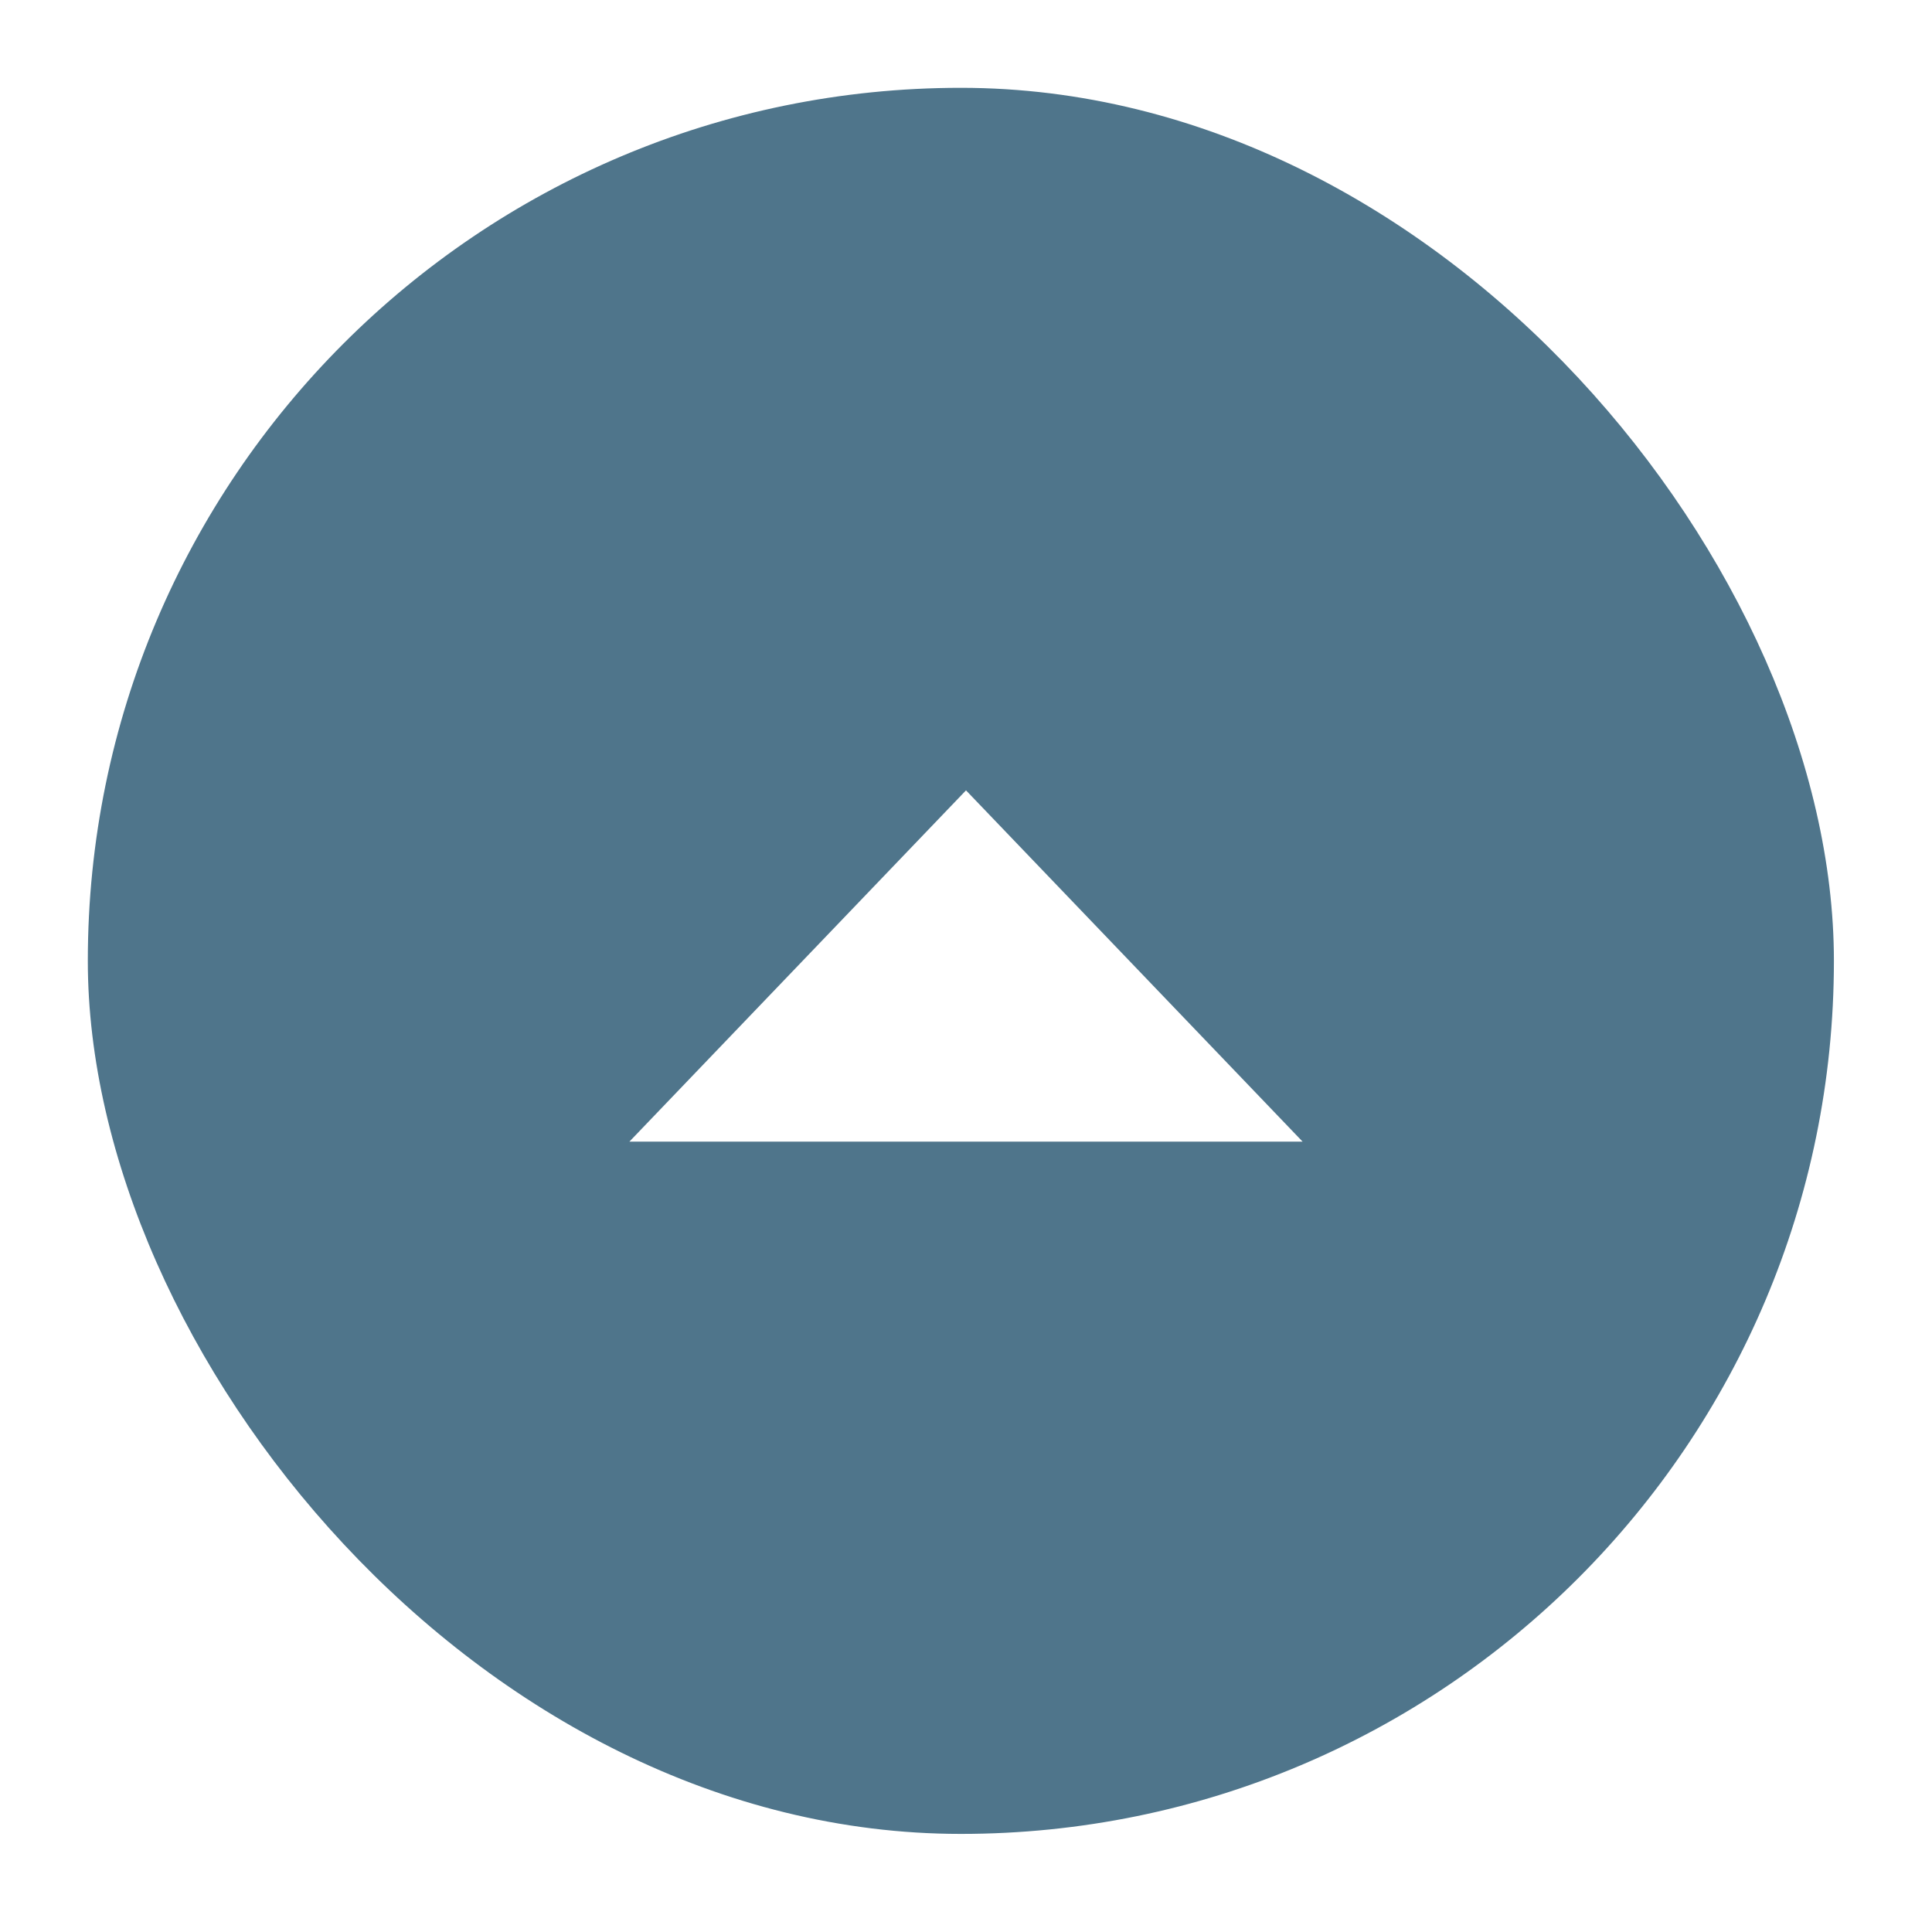 <svg width="22px" height="22px" viewBox="0 0 22 22" version="1.1" xmlns="http://www.w3.org/2000/svg" xmlns:xlink="http://www.w3.org/1999/xlink">
    <defs>
        <filter x="-20.0%" y="-20.0%" width="140.0%" height="140.0%" filterUnits="objectBoundingBox" id="filter-1">
            <feOffset dx="1" dy="1" in="SourceAlpha" result="shadowOffsetOuter1"></feOffset>
            <feGaussianBlur stdDeviation="0.5" in="shadowOffsetOuter1" result="shadowBlurOuter1"></feGaussianBlur>
            <feColorMatrix values="0 0 0 0 0   0 0 0 0 0   0 0 0 0 0  0 0 0 0.236 0" type="matrix" in="shadowBlurOuter1" result="shadowMatrixOuter1"></feColorMatrix>
            <feMerge>
                <feMergeNode in="shadowMatrixOuter1"></feMergeNode>
                <feMergeNode in="SourceGraphic"></feMergeNode>
            </feMerge>
        </filter>
    </defs>
    <g id="Article-Page" stroke="none" stroke-width="1" fill="none" fill-rule="evenodd">
        <g id="ArticleA" transform="translate(-1123, -2585)">
            <g id="Group-2" transform="translate(1028, 2583)">
                <g id="Group-14" filter="url(#filter-1)" transform="translate(95, 2)">
                    <rect id="Hero-Copy-8" fill="#4F758B" x="-2.13162821e-14" y="7.10542736e-15" width="19.883" height="19.883" rx="9.942"></rect>
                    <polygon id="Triangle" fill="#FFFFFF" points="10 8 13.833 12 6.167 12"></polygon>
                </g>
            </g>
        </g>
    </g>
</svg>